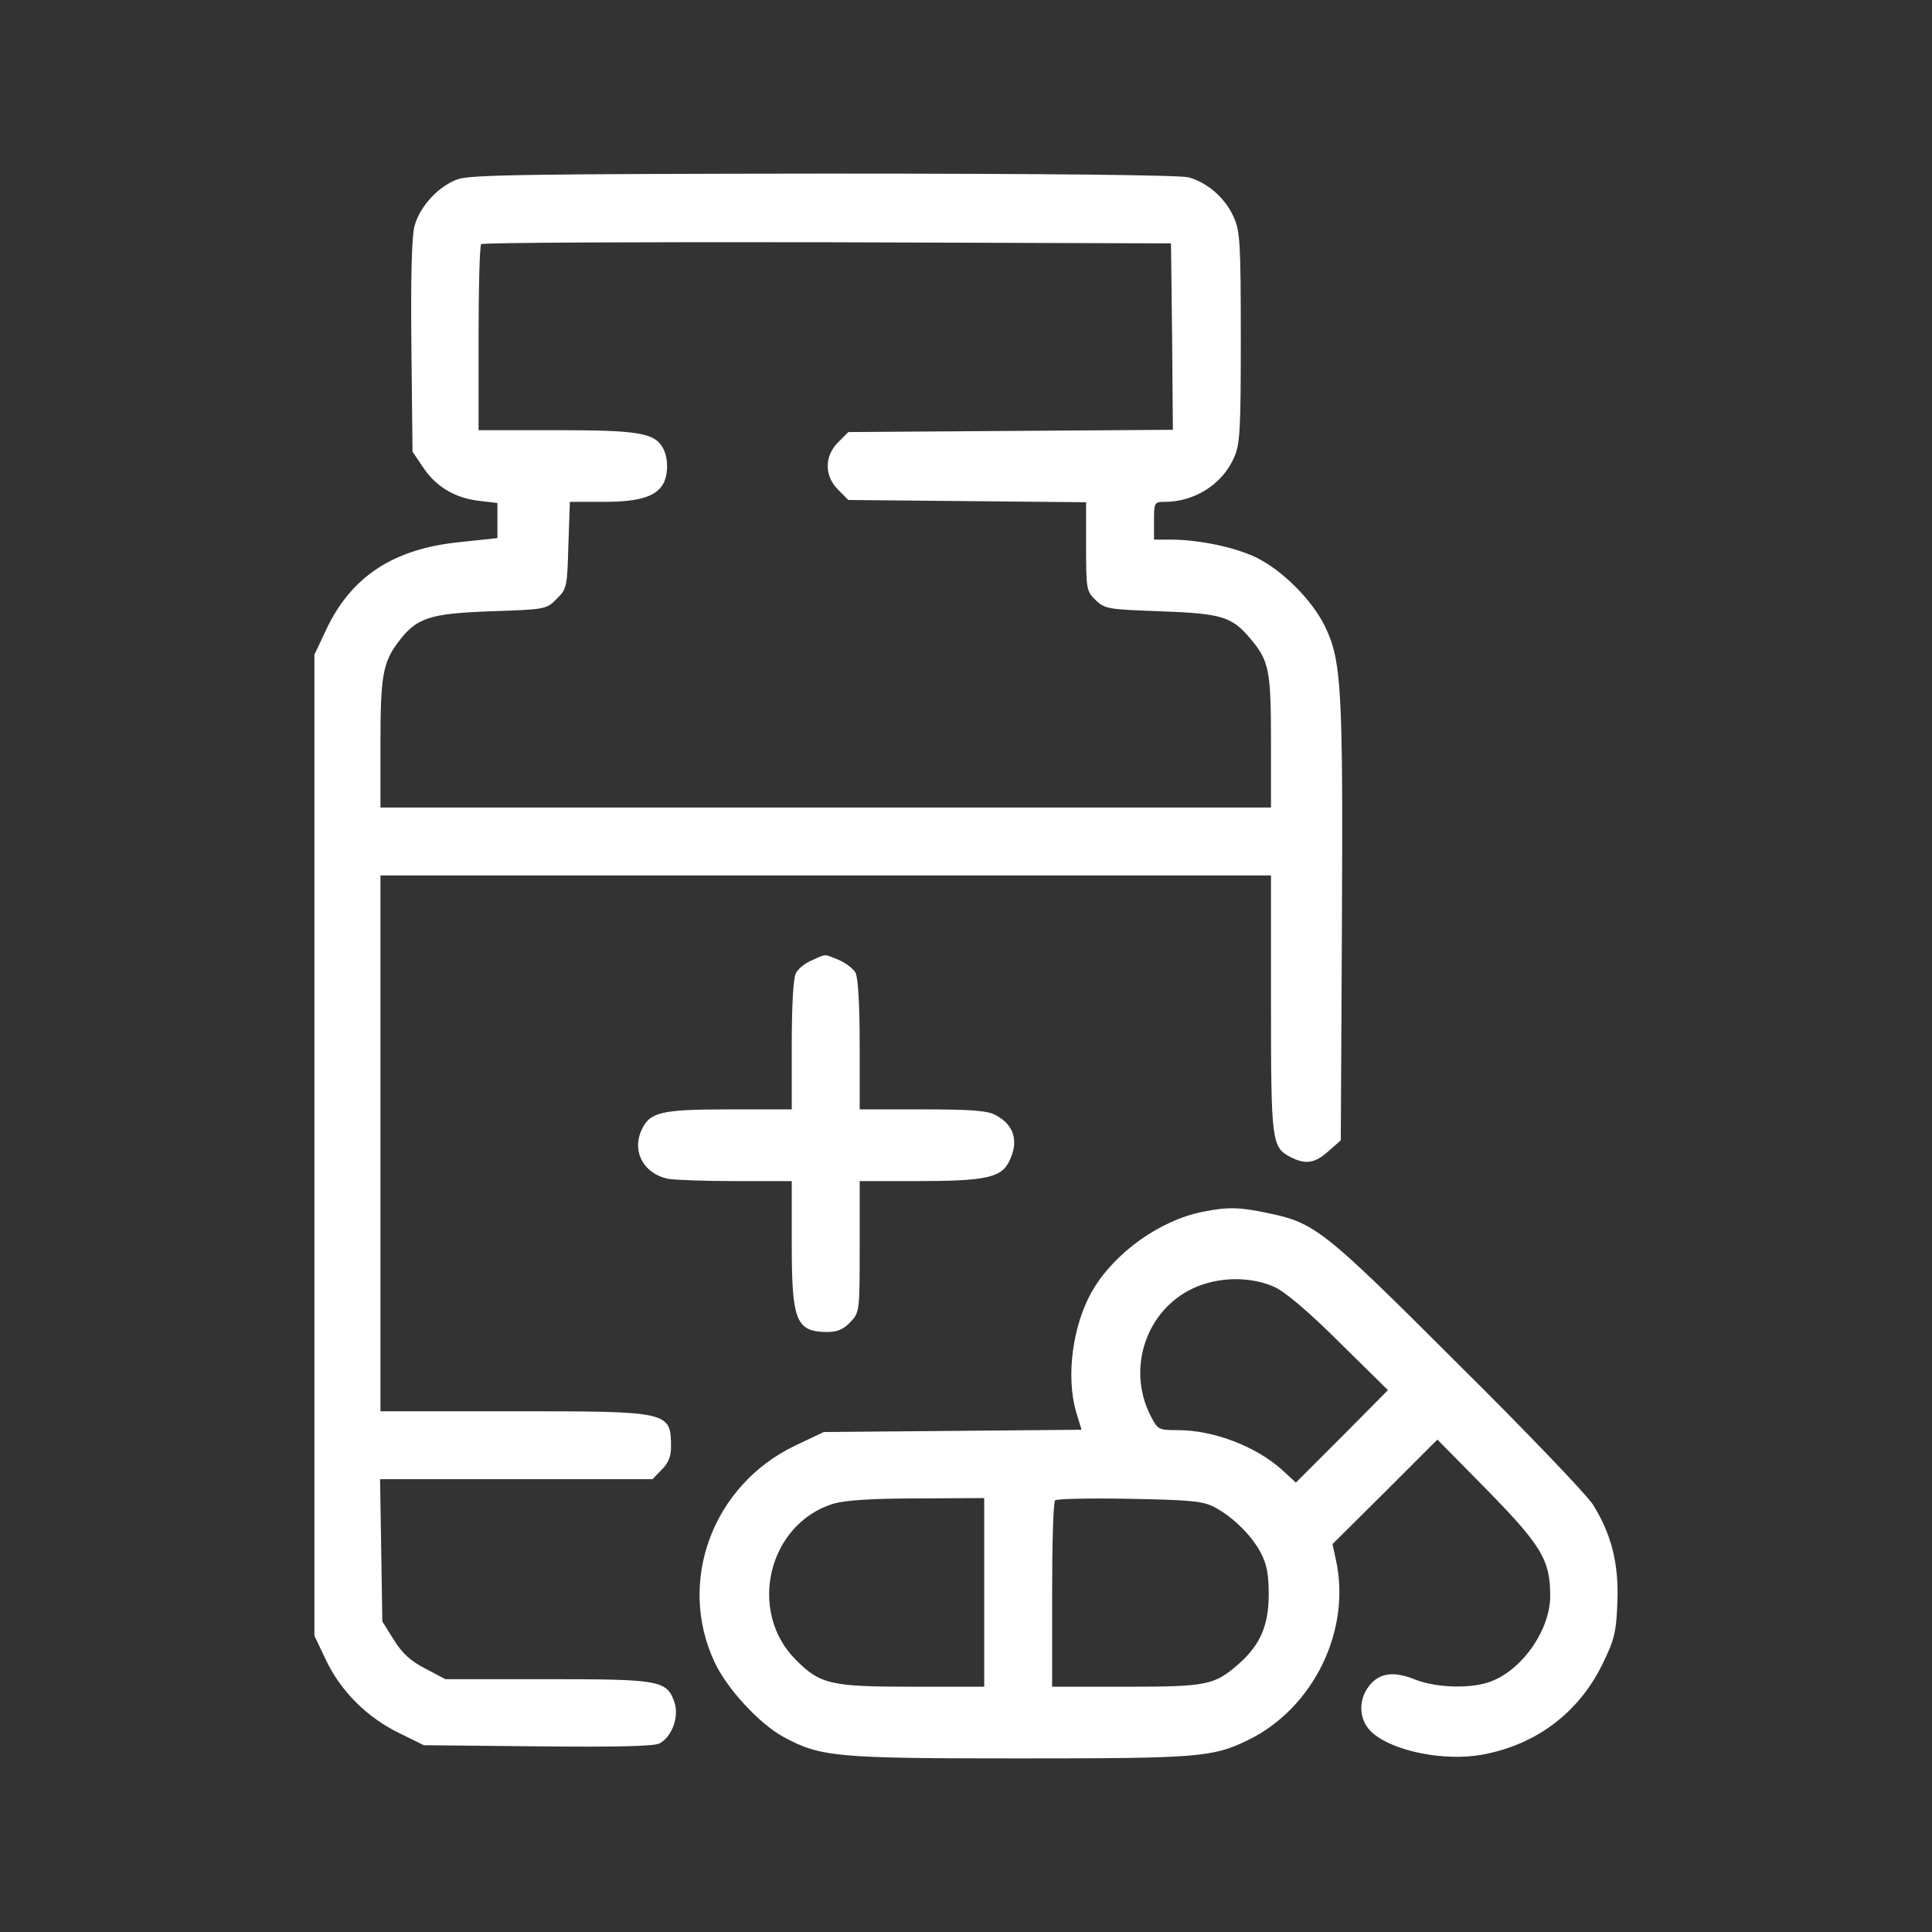 <?xml version="1.0" encoding="UTF-8"?>
<svg xmlns="http://www.w3.org/2000/svg" xmlns:xlink="http://www.w3.org/1999/xlink" version="1.1" width="512pt" height="512pt" viewBox="0,0,256,256">
  <rect x="0" y="0" width="256" height="256" fill="#333333" stroke="none"/>
  <g fill="#ffffff" fill-rule="nonzero" stroke="none" stroke-width="1" stroke-linecap="butt" stroke-linejoin="miter" stroke-miterlimit="10" stroke-dasharray="" stroke-dashoffset="0" font-family="none" font-weight="none" font-size="none" text-anchor="none" style="mix-blend-mode: normal">
    <g transform="translate(-0.088,0) scale(0.5,0.5)">
      <g transform="translate(0,512) scale(0.1,-0.1)">
        <path d="M1215,4645c-51,-18 -101,-72 -115,-125c-7,-27 -10,-136 -8,-319l3,-278l27,-40c34,-52 84,-82 147,-90l51,-6v-46v-47l-103,-11c-173,-18 -284,-91 -350,-230l-32,-68v-1300v-1300l31,-65c39,-82 109,-152 194,-193l65,-32l302,-3c212,-2 309,0 323,8c33,18 52,71 39,109c-20,58 -39,61 -337,61h-270l-53,28c-39,20 -62,41 -84,77l-30,48l-3,189l-3,188h361h361l24,25c17,16 25,35 25,59c0,96 -2,96 -420,96h-350v710v710h1180h1180v-340c0,-365 2,-380 51,-406c41,-21 65,-17 101,15l33,29l3,574c3,623 -1,698 -45,788c-34,70 -113,149 -183,183c-56,27 -152,47 -227,47h-43v50c0,48 1,50 28,50c79,0 152,46 183,115c17,36 19,70 19,320c0,250 -2,284 -19,320c-22,50 -69,91 -119,105c-24,6 -357,10 -967,10c-775,-1 -937,-3 -970,-15zM3108,4228l2,-247l-430,-3l-430,-3l-27,-27c-37,-37 -37,-89 0,-126l27,-27l315,-3l315,-3v-118c0,-113 1,-118 26,-142c24,-23 34,-24 172,-29c162,-6 188,-14 237,-72c50,-59 55,-84 55,-273v-175h-1180h-1180v169c0,177 6,214 46,268c49,66 83,77 246,83c145,5 148,5 175,33c27,26 28,32 31,142l4,115h89c95,0 140,14 159,49c13,25 13,67 -1,93c-22,41 -65,48 -284,48h-205v243c0,134 3,247 7,250c3,4 416,6 917,5l911,-3z"></path>
        <path d="M2153,2575c-17,-7 -36,-22 -42,-34c-7,-12 -11,-87 -11,-190v-171h-165c-185,0 -213,-7 -235,-59c-23,-56 10,-112 72,-125c17,-3 97,-6 179,-6h149v-166c0,-204 11,-233 93,-234c28,0 44,7 62,26c25,26 25,30 25,200v174h153c178,0 221,9 242,50c28,54 15,99 -35,125c-22,12 -66,15 -195,15h-165v171c0,103 -4,178 -11,191c-6,11 -26,26 -44,34c-40,16 -32,17 -72,-1z"></path>
        <path d="M3191,1909c-114,-22 -235,-108 -294,-209c-53,-91 -71,-229 -43,-323l14,-46l-342,-3l-341,-3l-76,-36c-219,-105 -314,-361 -213,-575c33,-70 118,-162 182,-197c98,-53 137,-57 624,-57c475,0 513,3 606,48c176,85 277,295 233,483l-8,37l139,138l139,139l133,-135c143,-146 166,-185 166,-279c0,-88 -70,-191 -152,-225c-51,-22 -147,-20 -206,3c-57,23 -95,18 -122,-17c-31,-39 -27,-95 11,-126c57,-48 190,-74 289,-56c142,26 254,110 317,237c33,67 38,86 41,167c4,101 -15,179 -65,259c-14,23 -174,191 -357,372c-356,356 -379,374 -503,400c-75,16 -107,17 -172,4zM3380,1709c28,-13 91,-66 172,-147l128,-126l-122,-123l-122,-122l-37,34c-69,62 -181,105 -276,105c-51,0 -53,1 -72,38c-64,125 -12,280 113,338c66,31 153,32 216,3zM2610,900v-250h-192c-216,0 -243,7 -307,71c-129,129 -74,360 99,414c31,9 100,14 223,14l177,1zM3220,1126c49,-26 98,-74 123,-121c16,-30 21,-58 21,-110c0,-82 -22,-134 -80,-185c-64,-56 -84,-60 -299,-60h-195v243c0,134 3,247 8,251c4,4 93,6 197,4c161,-3 195,-6 225,-22z"></path>
      </g>
    </g>
  </g>
</svg>
